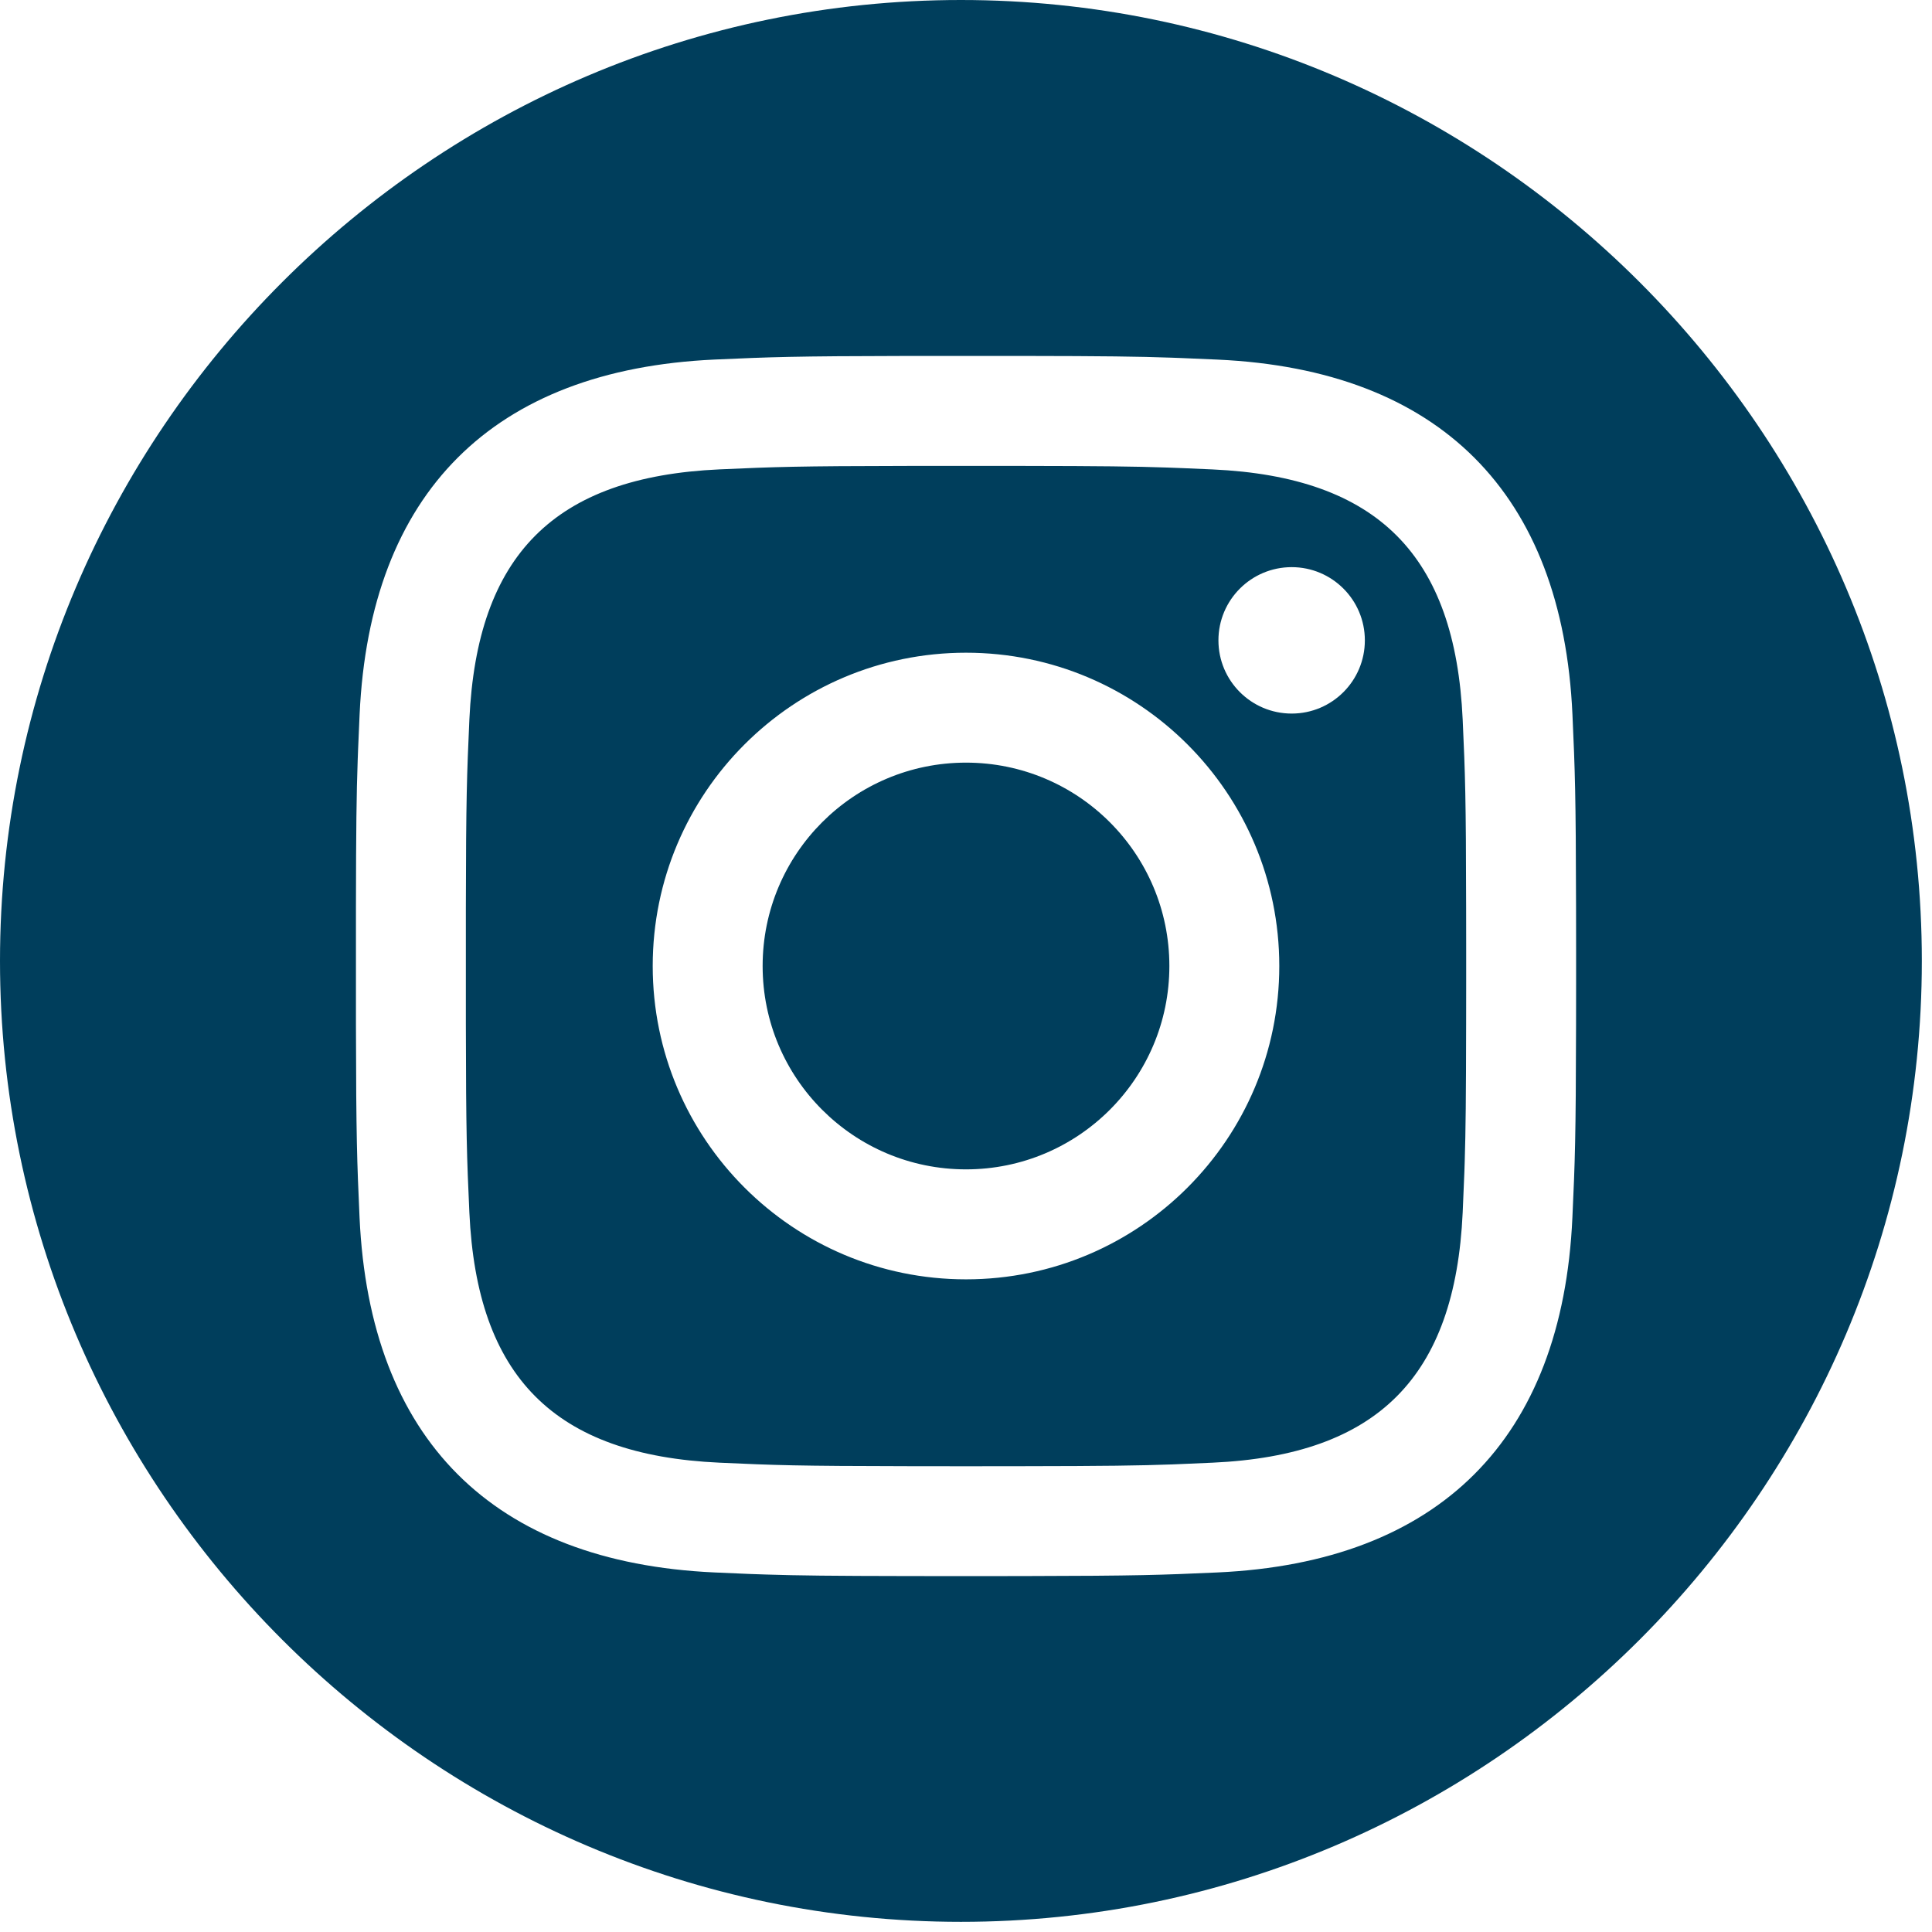 <?xml version="1.0" encoding="UTF-8"?>
<svg width="38px" height="38px" viewBox="0 0 38 38" version="1.1" xmlns="http://www.w3.org/2000/svg" xmlns:xlink="http://www.w3.org/1999/xlink">
    <title>svg/footer-instagram</title>
    <g id="assets-charte" stroke="none" stroke-width="1" fill="none" fill-rule="evenodd">
        <g id="assets-global" transform="translate(-484, -446)" fill="#003E5C">
            <g id="footer-youtube-copy" transform="translate(484, 446)">
                <path d="M18.9,0 C29.3,0 37.8,8.5 37.8,18.9 C37.8,29.3 29.3,37.8 18.9,37.8 C8.5,37.8 0,29.3 0,18.9 C0,8.5 8.5,0 18.9,0 Z M20.16,7.001 L17.84,7.001 C15.617,7.005 15.162,7.022 14.053,7.072 C9.695,7.272 7.273,9.69 7.073,14.052 C7.061,14.308 7.051,14.529 7.043,14.746 L7.035,14.961 C7.012,15.609 7.003,16.301 7.001,17.84 L7.001,20.16 C7.005,22.384 7.022,22.839 7.072,23.948 C7.272,28.306 9.69,30.728 14.052,30.928 C14.308,30.94 14.529,30.949 14.746,30.958 L15.07,30.969 C15.689,30.989 16.386,30.997 17.84,30.999 L18.683,31 C18.786,31 18.891,31 19,31 L19.317,31 L19.317,31 L20.16,30.999 C22.384,30.995 22.839,30.978 23.948,30.928 C28.302,30.728 30.73,28.31 30.927,23.948 C30.978,22.839 30.995,22.384 30.999,20.16 L31,19.317 C31,19.214 31,19.109 31,19 L31,18.683 L31,18.683 L30.999,17.84 C30.995,15.617 30.978,15.162 30.928,14.053 C30.732,9.699 28.311,7.273 23.949,7.073 C23.693,7.061 23.471,7.051 23.255,7.043 L23.04,7.035 C22.391,7.012 21.7,7.003 20.16,7.001 Z M22.956,9.196 L23.274,9.208 C23.453,9.215 23.639,9.223 23.85,9.233 C27.102,9.381 28.621,10.924 28.769,14.152 C28.819,15.248 28.834,15.68 28.837,17.861 L28.838,18.69 C28.838,18.791 28.838,18.894 28.838,19.001 L28.838,19.312 L28.838,19.312 L28.837,20.141 C28.835,21.568 28.828,22.246 28.809,22.85 L28.802,23.062 C28.793,23.308 28.782,23.555 28.769,23.85 C28.62,27.075 27.105,28.621 23.85,28.769 C23.639,28.779 23.453,28.787 23.274,28.794 L23.062,28.803 C22.394,28.827 21.735,28.836 20.14,28.838 L19.311,28.839 C19.211,28.839 19.107,28.839 19,28.839 L18.689,28.839 L18.689,28.839 L17.86,28.838 C15.679,28.835 15.247,28.819 14.151,28.769 C10.891,28.62 9.38,27.07 9.232,23.849 C9.182,22.753 9.166,22.322 9.163,20.14 L9.163,17.86 C9.166,15.679 9.183,15.248 9.232,14.151 C9.381,10.924 10.896,9.38 14.151,9.232 C15.248,9.183 15.679,9.167 17.86,9.164 L20.14,9.164 C21.65,9.166 22.321,9.174 22.956,9.196 Z M19,12.838 C15.597,12.838 12.838,15.597 12.838,19 C12.838,22.403 15.597,25.163 19,25.163 C22.403,25.163 25.162,22.404 25.162,19 C25.162,15.597 22.403,12.838 19,12.838 Z M19,15 C21.209,15 23,16.791 23,19 C23,21.21 21.209,23 19,23 C16.791,23 15,21.21 15,19 C15,16.791 16.791,15 19,15 Z M25.406,11.155 C24.61,11.155 23.965,11.8 23.965,12.595 C23.965,13.39 24.61,14.035 25.406,14.035 C26.201,14.035 26.845,13.39 26.845,12.595 C26.845,11.8 26.201,11.155 25.406,11.155 Z" id="social/instagram"></path>
            </g>
        </g>
    </g>
</svg>